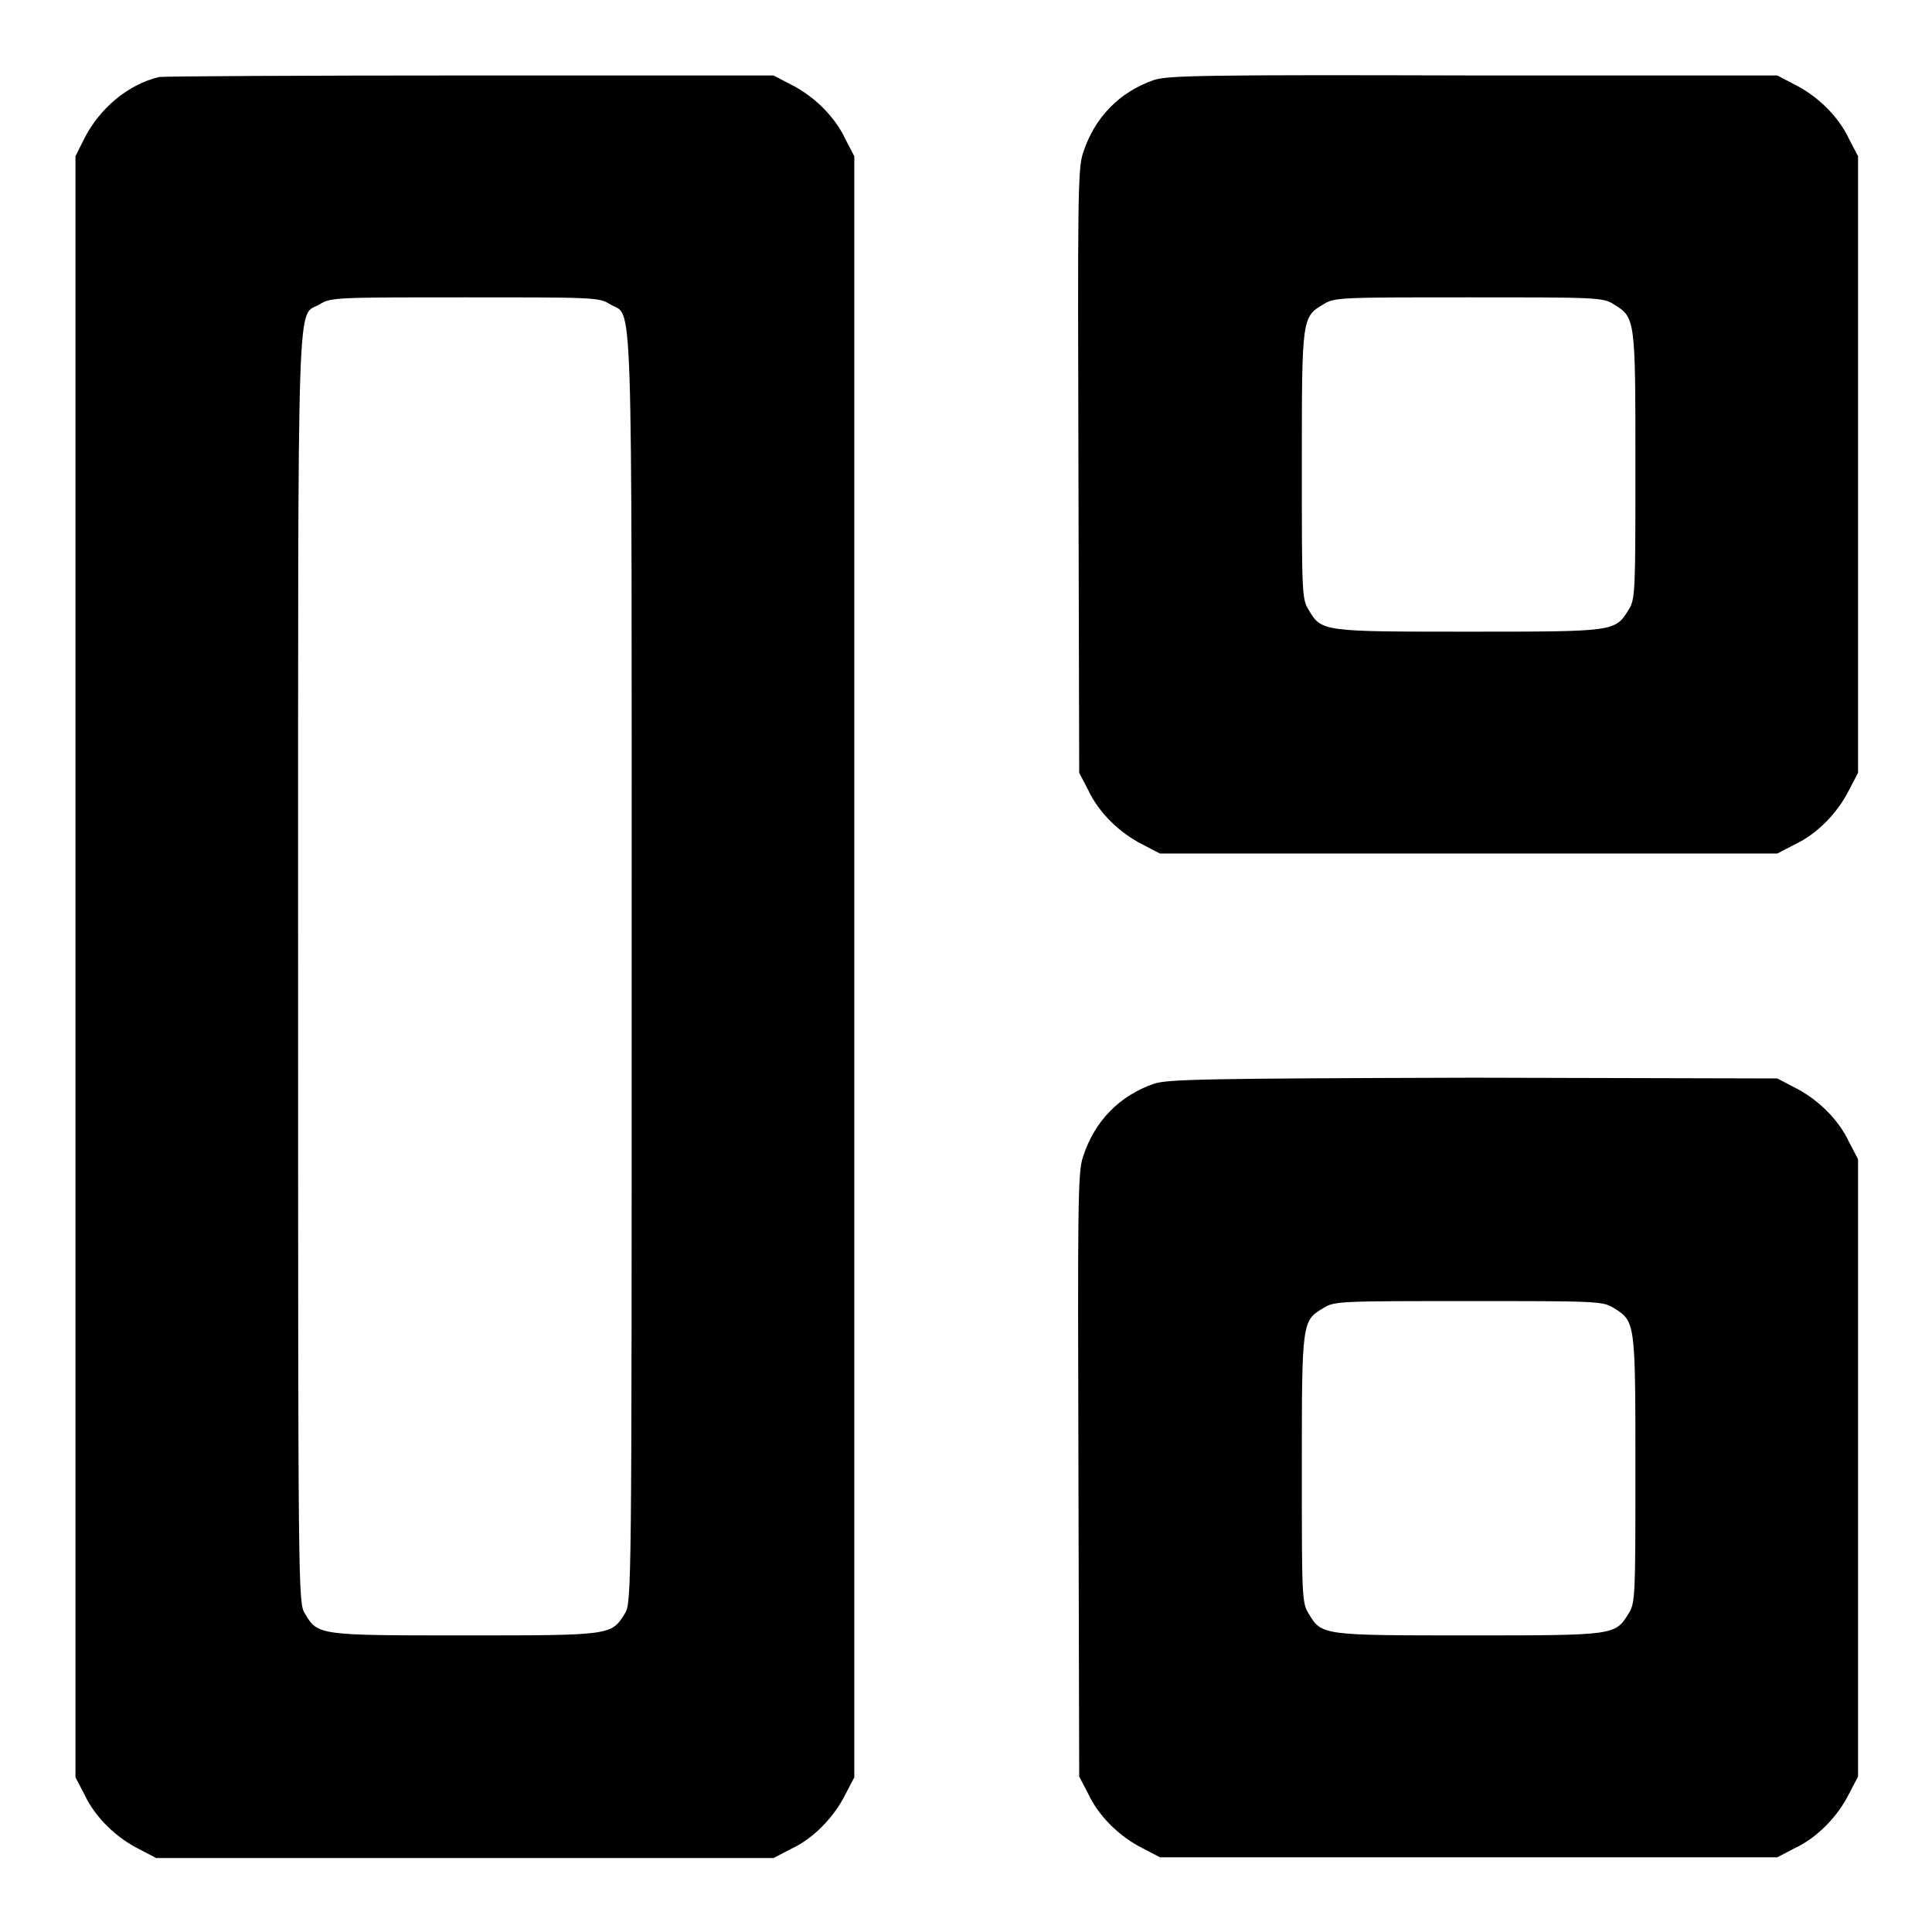 <?xml version="1.0" encoding="utf-8"?>
<!-- Svg Vector Icons : http://www.onlinewebfonts.com/icon -->
<!DOCTYPE svg PUBLIC "-//W3C//DTD SVG 1.1//EN" "http://www.w3.org/Graphics/SVG/1.1/DTD/svg11.dtd">
<svg version="1.1" xmlns="http://www.w3.org/2000/svg" xmlns:xlink="http://www.w3.org/1999/xlink" x="0px" y="0px" viewBox="0 0 256 256" enable-background="new 0 0 256 256" xml:space="preserve">
<g><g><g><path fill="#000000" d="M21.1,10.2c-4.2,1-7.9,4.2-9.9,8.1L10,20.7v107.4v107.4l1.2,2.3c1.4,3,4.2,5.7,7.2,7.2l2.3,1.2h40.9h40.9l2.3-1.2c3-1.4,5.7-4.2,7.2-7.2l1.2-2.3V128.1V20.7l-1.2-2.3c-1.4-3-4.2-5.7-7.2-7.2l-2.3-1.2L62.4,10C40.4,10,21.9,10.1,21.1,10.2z M80.8,40.3c3.1,1.9,2.9-5.2,2.9,87.8c0,82.7,0,84.2-0.9,85.7c-1.8,2.9-1.8,2.9-21.2,2.9s-19.5,0-21.2-2.9c-0.9-1.4-0.9-3-0.9-85.7c0-93-0.2-85.9,2.9-87.8c1.4-0.9,2.4-0.9,19.3-0.9S79.4,39.4,80.8,40.3z"/><path fill="#000000" d="M152.9,10.6c-4.6,1.6-7.9,5-9.4,9.7c-0.7,2-0.7,6.5-0.6,42.2l0.1,39.9l1.2,2.3c1.4,3,4.2,5.7,7.2,7.2l2.3,1.2h40.9h40.9l2.3-1.2c3-1.4,5.7-4.2,7.2-7.2l1.2-2.3V61.6V20.7l-1.2-2.3c-1.4-3-4.2-5.7-7.2-7.2l-2.3-1.2L195.2,10C159.5,9.9,154.8,10,152.9,10.6z M213.8,40.3c2.9,1.8,2.9,1.8,2.9,21.3c0,16.7,0,17.8-0.9,19.2c-1.8,2.9-1.8,2.9-21.2,2.9s-19.5,0-21.2-2.9c-0.9-1.4-0.9-2.4-0.9-19.2c0-19.5,0-19.6,2.9-21.3c1.4-0.9,2.4-0.9,19.3-0.9C211.3,39.4,212.4,39.4,213.8,40.3z"/><path fill="#000000" d="M152.9,143.6c-4.6,1.6-7.9,5-9.4,9.7c-0.7,2-0.7,6.5-0.6,42.2l0.1,39.9l1.2,2.3c1.4,3,4.2,5.7,7.2,7.2l2.3,1.2h40.9h40.9l2.3-1.2c3-1.4,5.7-4.2,7.2-7.2l1.2-2.3v-40.9v-40.9l-1.2-2.3c-1.4-3-4.2-5.7-7.2-7.2l-2.3-1.2l-40.2-0.1C159.5,142.9,154.8,143,152.9,143.6z M213.8,173.3c2.9,1.8,2.9,1.8,2.9,21.3c0,16.7,0,17.8-0.9,19.2c-1.8,2.9-1.8,2.9-21.2,2.9s-19.5,0-21.2-2.9c-0.9-1.4-0.9-2.4-0.9-19.2c0-19.5,0-19.6,2.9-21.3c1.4-0.9,2.4-0.9,19.3-0.9C211.3,172.4,212.4,172.4,213.8,173.3z"/></g></g></g>
</svg>
